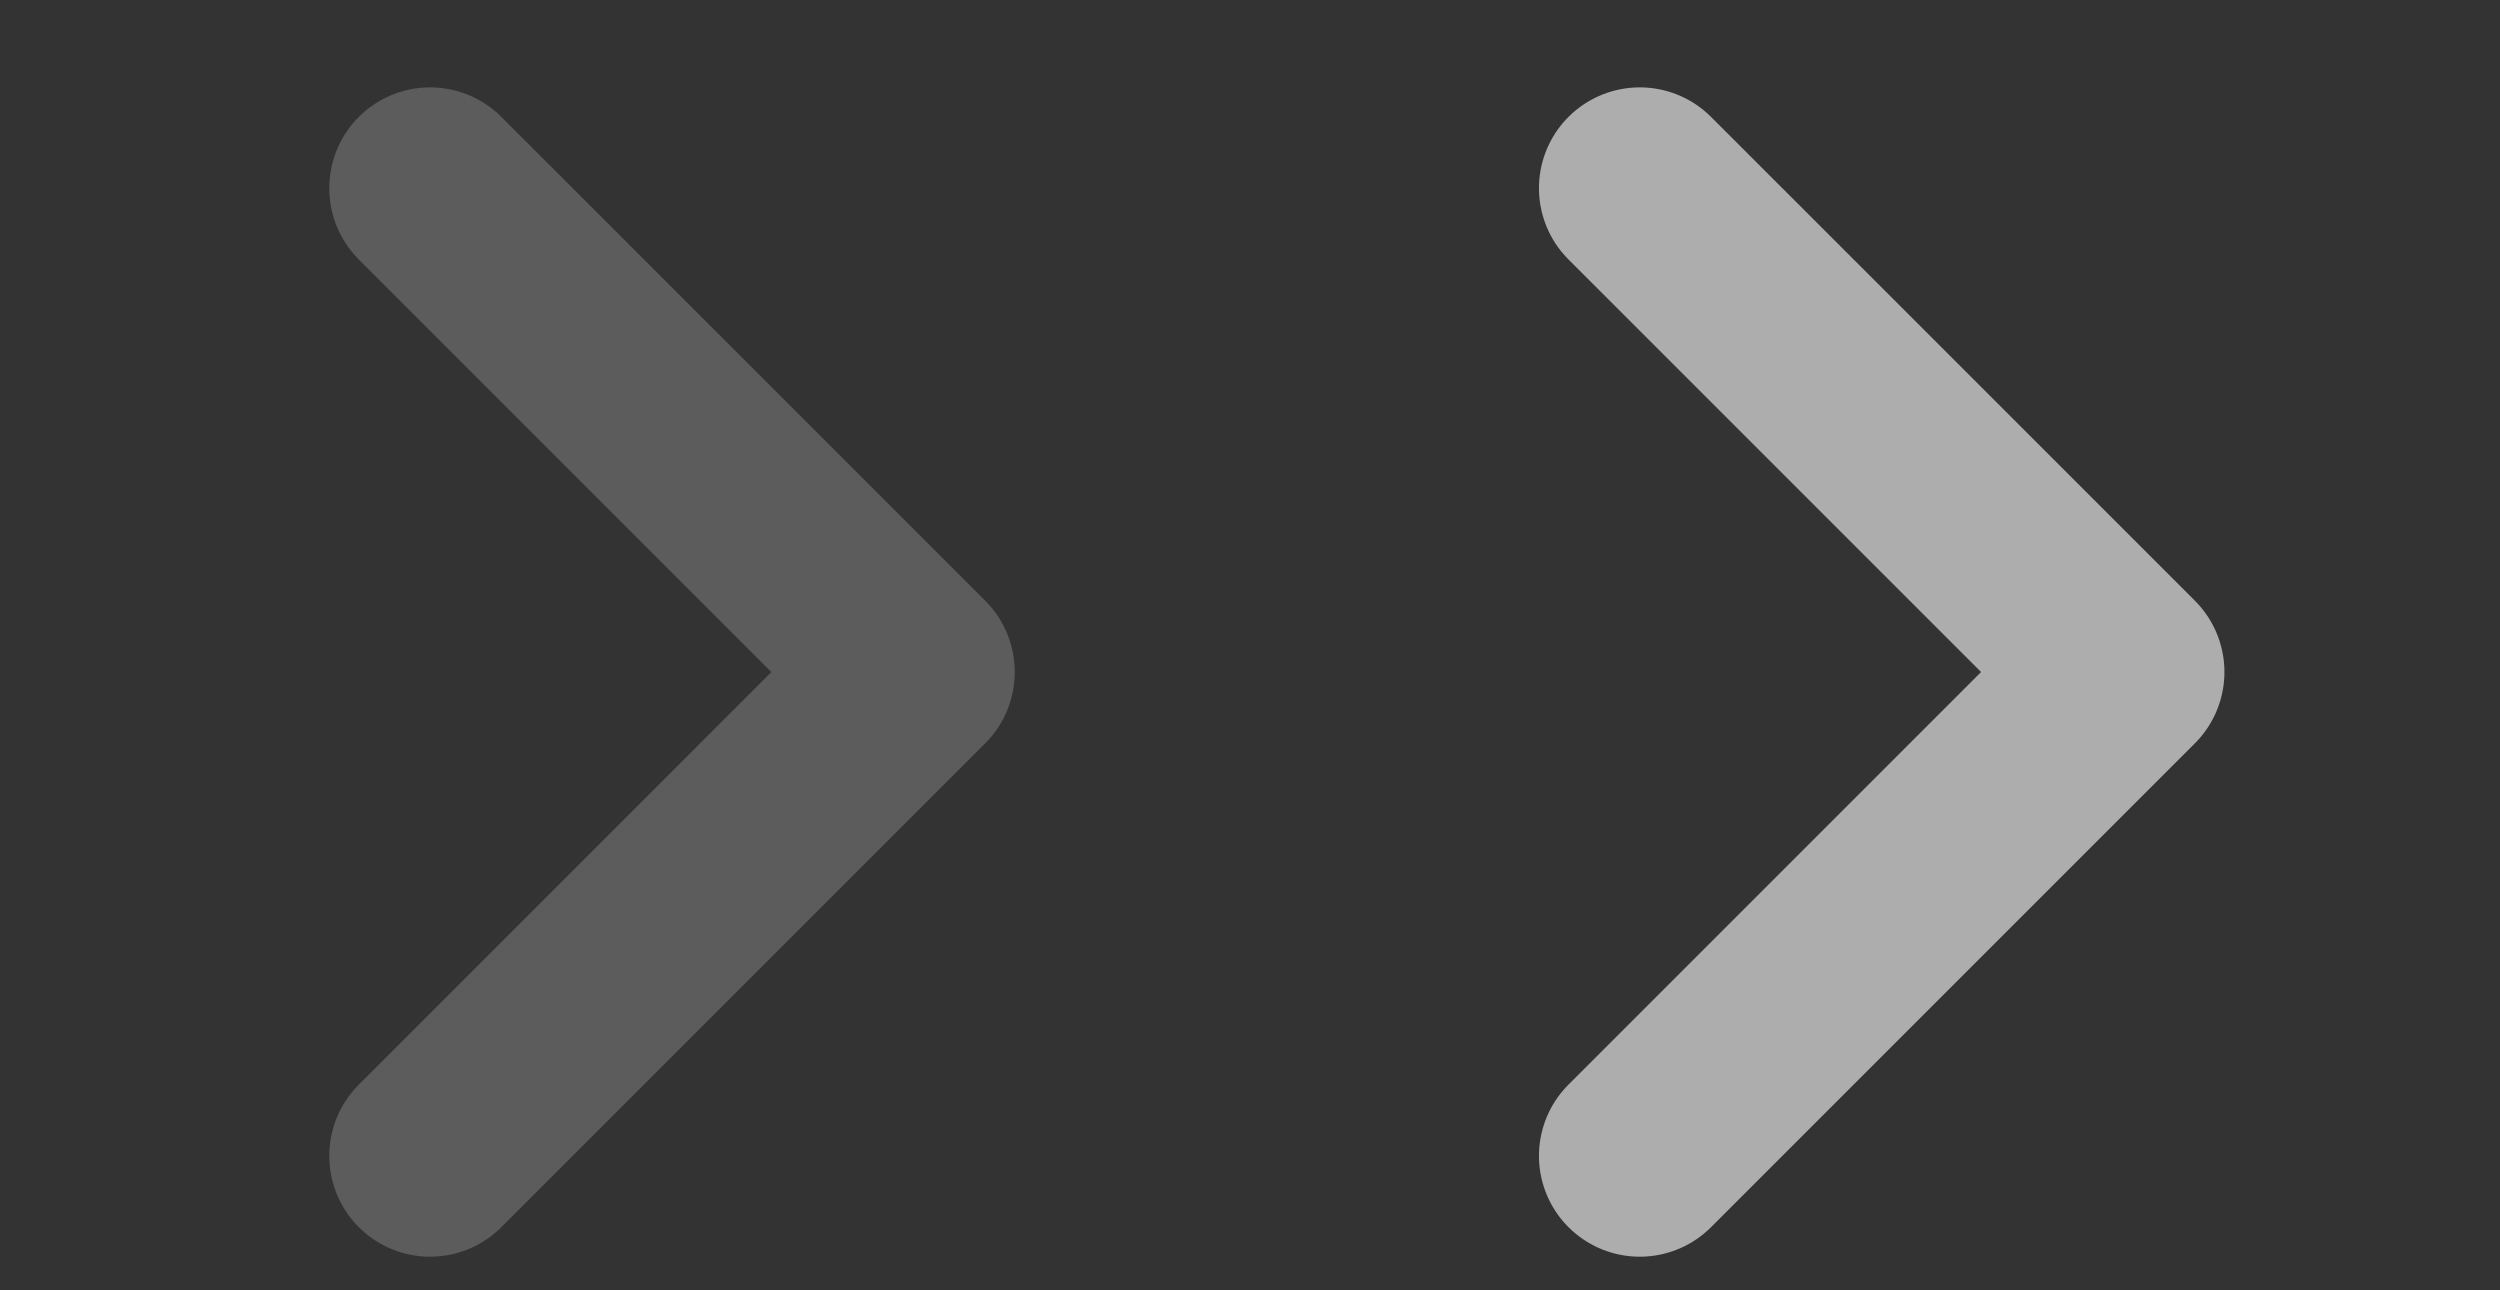<svg width="62" height="32" viewBox="0 0 62 32" fill="none" xmlns="http://www.w3.org/2000/svg">
<rect x="0" y="0" width="62" height="32" fill="#333333" stroke="none"/>
<g opacity="0.6">
<path d="M40.666 28.666L52.666 16.666L40.666 4.667" stroke="white" stroke-width="5" stroke-linecap="round" stroke-linejoin="round"/>
</g>
<g opacity="0.2">
<path d="M10.666 28.666L22.666 16.666L10.666 4.667" stroke="white" stroke-width="5" stroke-linecap="round" stroke-linejoin="round"/>
</g>
</svg>
